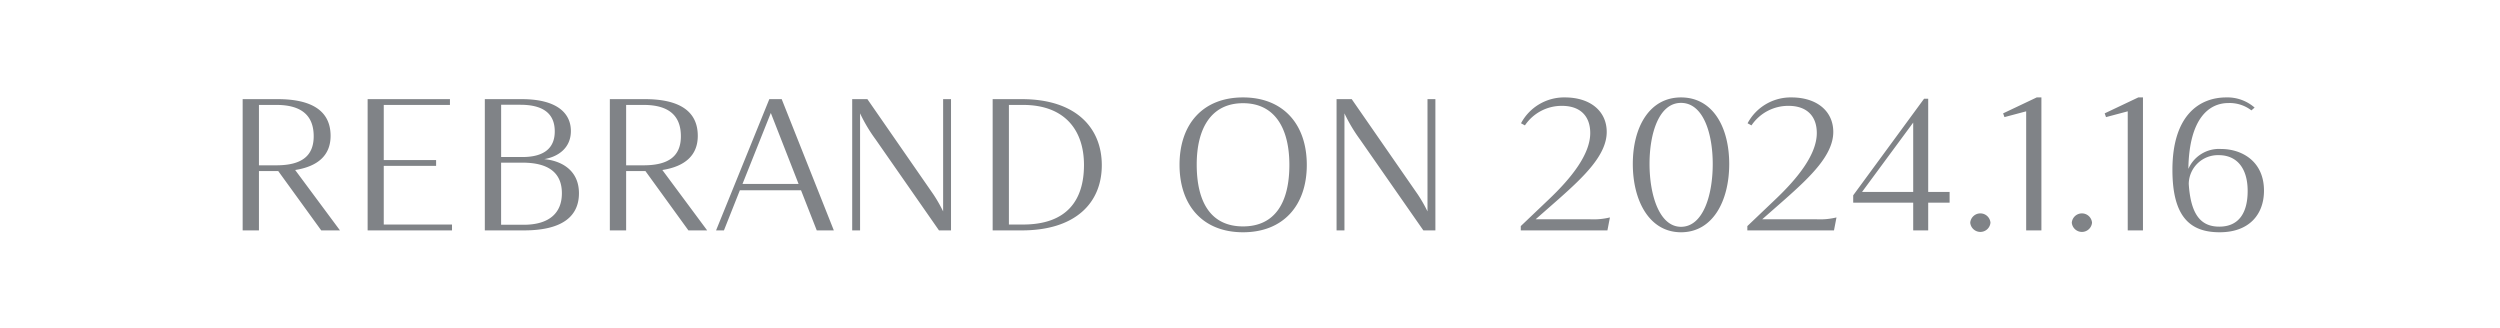 <svg xmlns="http://www.w3.org/2000/svg" width="320" height="42"><path data-name="長方形 3 のコピー 2" style="fill:#fff" d="M0 0h320v42H0z"/><path data-name="Rebrand On 2024.1.16" d="M911.057 4052.49h2.088v-7.59h2.472l5.5 7.59h2.4l-5.737-7.73c2.928-.46 4.536-1.9 4.536-4.37 0-3.24-2.472-4.7-6.768-4.7h-4.488v16.8Zm4.32-16.06c3.288 0 4.776 1.42 4.776 4.01 0 2.5-1.512 3.72-4.776 3.72h-2.232v-7.73h2.232Zm11.68 16.06h10.8v-.75h-8.736v-7.51h6.7v-.74h-6.7v-7.06h8.472v-.74h-10.536v16.8Zm15 0h5.016c4.992 0 7.033-1.87 7.033-4.75 0-3.05-2.377-4.18-4.441-4.37 1.776-.31 3.408-1.42 3.408-3.6 0-2.33-1.848-4.08-6.288-4.08h-4.728v16.8Zm4.824-8.67c3.312 0 5.04 1.28 5.04 3.92 0 2.47-1.56 4.03-4.9 4.03h-2.88v-7.95h2.736Zm-.288-7.41c3.144 0 4.416 1.29 4.416 3.41s-1.344 3.28-4.152 3.28h-2.712v-6.69h2.448Zm11.464 16.08h2.088v-7.59h2.472l5.5 7.59h2.4l-5.737-7.73c2.928-.46 4.536-1.9 4.536-4.37 0-3.24-2.472-4.7-6.768-4.7h-4.488v16.8Zm4.32-16.06c3.288 0 4.776 1.42 4.776 4.01 0 2.5-1.512 3.72-4.776 3.72h-2.232v-7.73h2.232Zm22.168 16.06h2.185l-6.673-16.8h-1.584l-6.817 16.8h1.008l2.041-5.14h7.824Zm-5.88-15.03 3.552 9.08h-7.176Zm10.416-1.77v16.8h1.008v-14.98a20.018 20.018 0 0 0 1.992 3.34l8.109 11.64h1.54v-16.8h-1.01v14.37a19.018 19.018 0 0 0-1.247-2.18l-8.448-12.19h-1.944Zm17.979 16.8h3.74c6.79 0 10.23-3.46 10.23-8.35 0-4.8-3.34-8.45-10.23-8.45h-3.74v16.8Zm3.88-16.06c5.45 0 7.81 3.34 7.81 7.68 0 4.49-2.16 7.63-7.81 7.63h-1.8v-15.31h1.8Zm36.33 7.68c0-5.23-3.04-8.64-8.16-8.64s-8.13 3.39-8.13 8.62c0 5.25 3.02 8.64 8.13 8.64s8.16-3.39 8.16-8.62Zm-14.09-.05c0-4.63 1.85-7.85 5.93-7.85 4.11 0 5.93 3.27 5.93 7.9 0 4.78-1.82 7.87-5.93 7.87-4.08 0-5.93-3.04-5.93-7.92Zm17.9-8.37v16.8h1.01v-14.98a20.28 20.28 0 0 0 1.99 3.34l8.11 11.64h1.54v-16.8h-1.01v14.37a18.456 18.456 0 0 0-1.25-2.18l-8.45-12.19h-1.94Zm29.22-.22a6.25 6.25 0 0 0-5.61 3.31l.5.27a5.669 5.669 0 0 1 4.75-2.5c2.29 0 3.61 1.27 3.61 3.48 0 2.69-2.36 5.71-5.33 8.52l-3.56 3.39v.55h11.09l.32-1.66a8.88 8.88 0 0 1-2.5.24h-7.01l2.95-2.59c3.22-2.86 6.15-5.64 6.15-8.59 0-2.64-2.07-4.42-5.36-4.42Zm21.04 8.52c0-4.7-2.09-8.52-6.17-8.52-4.06 0-6.17 3.82-6.17 8.52s2.11 8.74 6.17 8.74c4.08 0 6.17-4.03 6.17-8.74Zm-10.2-.02c0-3.89 1.2-7.8 4.03-7.8 2.86 0 4.06 3.93 4.06 7.82 0 4.03-1.25 8.04-4.06 8.04-2.76 0-4.03-4.03-4.03-8.06Zm18.16-8.5a6.25 6.25 0 0 0-5.61 3.31l.5.27a5.669 5.669 0 0 1 4.75-2.5c2.29 0 3.61 1.27 3.61 3.48 0 2.69-2.36 5.71-5.33 8.52l-3.56 3.39v.55h11.09l.32-1.66a8.88 8.88 0 0 1-2.5.24h-7.01l2.95-2.59c3.22-2.86 6.15-5.64 6.15-8.59 0-2.64-2.07-4.42-5.36-4.42Zm7.91 13.47h7.68v3.55h1.92v-3.55h2.74v-1.37h-2.74v-11.93h-.53l-9.07 12.36v.94Zm1.13-1.37 6.55-8.88v8.88h-6.55Zm13.85 3.93a1.3 1.3 0 0 0 2.59 0 1.3 1.3 0 0 0-2.59 0Zm4.38-13.51 2.78-.74v15.24h1.95v-17.02h-.6l-4.3 2.04Zm8.62 13.51a1.3 1.3 0 0 0 2.59 0 1.3 1.3 0 0 0-2.59 0Zm4.38-13.51 2.78-.74v15.24h1.95v-17.02h-.6l-4.3 2.04Zm15.66-1.8a4.573 4.573 0 0 1 2.95.94l.41-.36a5.284 5.284 0 0 0-3.63-1.3c-3.41 0-6.89 2.26-6.89 9.27 0 6.12 2.35 7.99 6.05 7.99 3.75 0 5.67-2.26 5.67-5.33 0-3.74-2.81-5.33-5.5-5.33a4.278 4.278 0 0 0-4.18 2.55c.1-6.56 2.71-8.43 5.12-8.43Zm-1.23 6.67c2.23 0 3.7 1.56 3.7 4.59 0 2.76-1.11 4.56-3.63 4.56-2.23 0-3.65-1.35-3.91-5.47a3.729 3.729 0 0 1 3.84-3.68Z" transform="translate(-880 -4023)" style="fill:#808387;fill-rule:evenodd"/></svg>